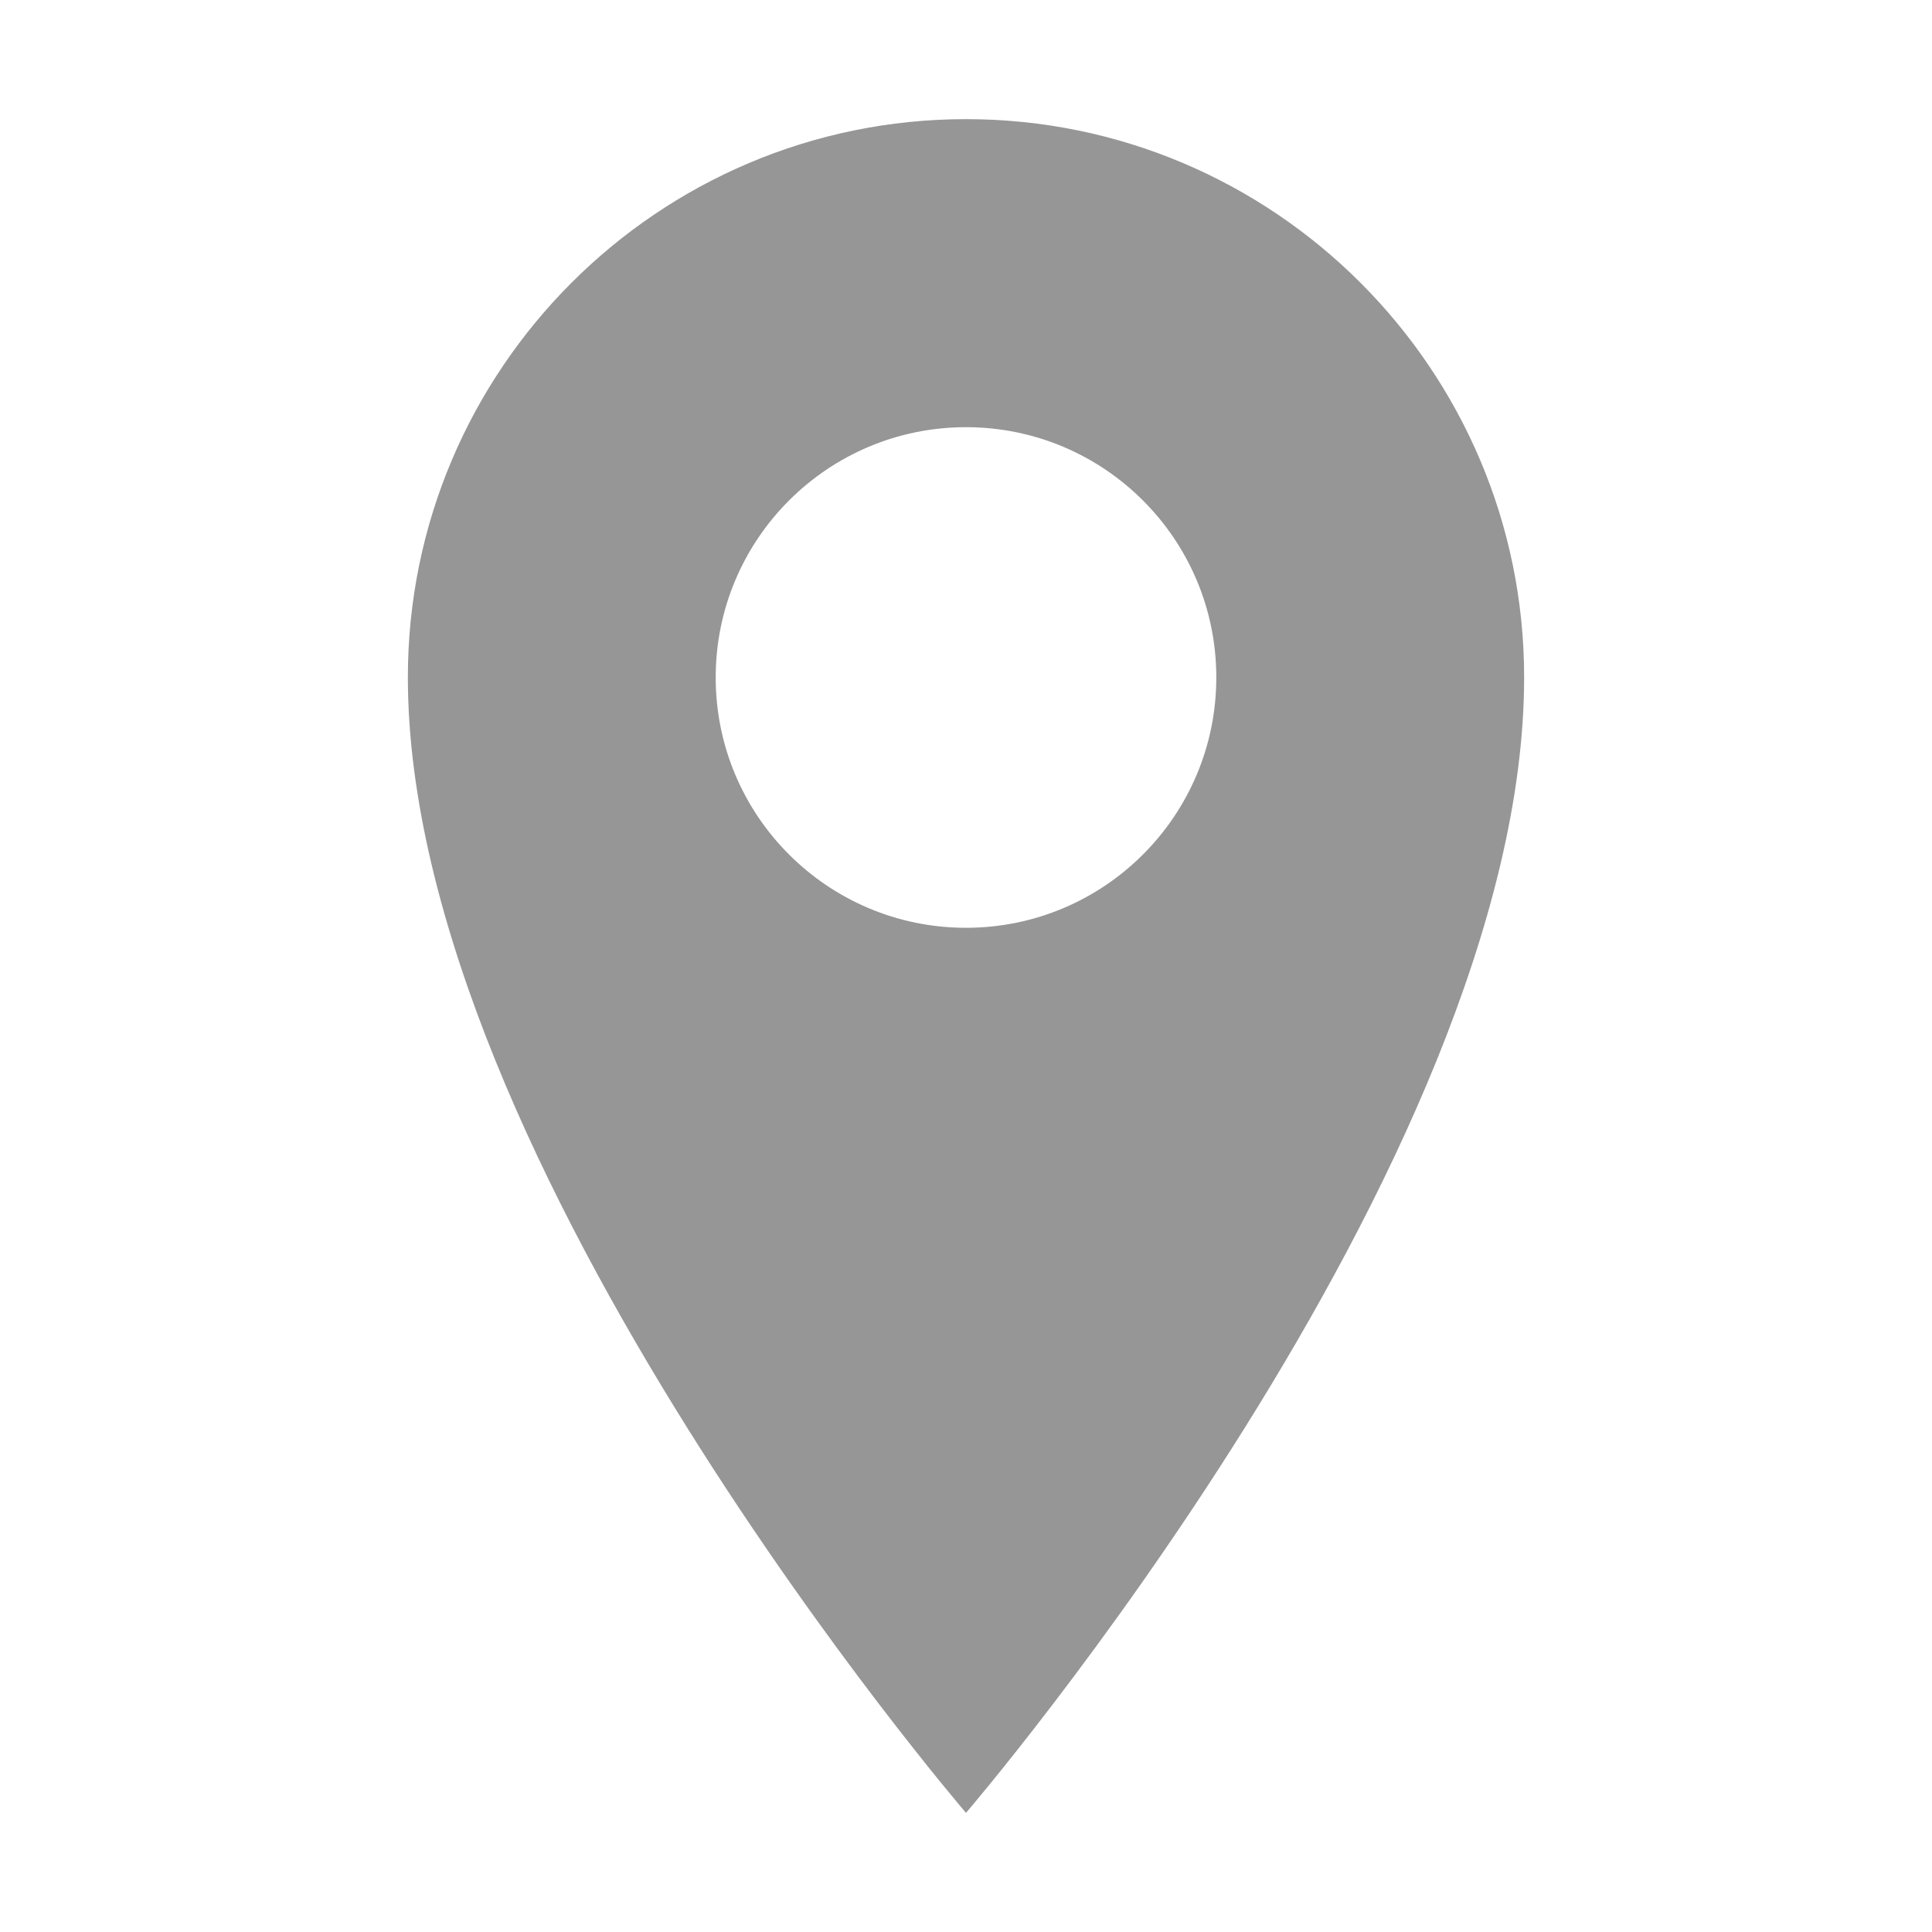 <?xml version="1.0" encoding="UTF-8"?>
<svg xmlns="http://www.w3.org/2000/svg" version="1.1" viewBox="0 0 90 90">
  <defs>
    <style>
      .cls-1 {
        fill: #969696;
      }
    </style>
  </defs>
  <!-- Generator: Adobe Illustrator 28.6.0, SVG Export Plug-In . SVG Version: 1.2.0 Build 709)  -->
  <g>
    <g id="_x31_0">
      <path class="cls-1" d="M45,5.55c-14.34,0-26,11.66-26,26,0,22.64,26,52.9,26,52.9,0,0,26-30.26,26-52.9,0-14.34-11.66-26-26-26ZM45,19.9c6.44,0,11.66,5.22,11.66,11.66s-5.22,11.66-11.66,11.66-11.66-5.22-11.66-11.66,5.22-11.66,11.66-11.66Z"/>
    </g>
  </g>
</svg>